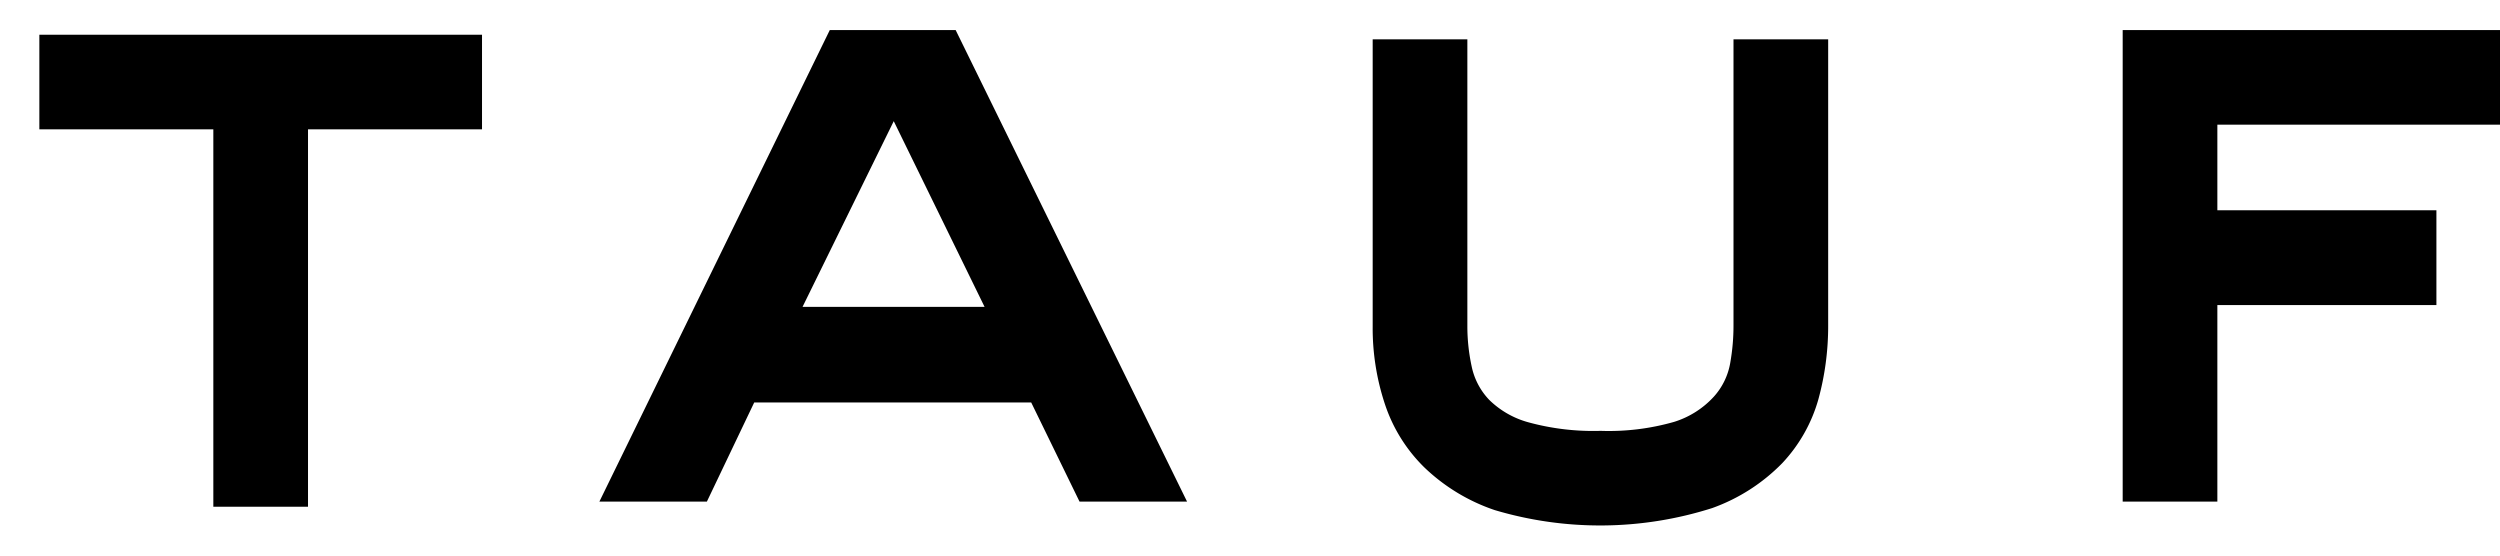 <svg xmlns="http://www.w3.org/2000/svg" width="270" height="60" viewBox="0 0 108 24" xmlns:v="https://vecta.io/nano"><path d="M20.823 1.5v4.087h-7.517V21.89h-4.09V5.587H1.7V1.5h19.123zm15.023-.2h5.439l9.996 20.37h-4.645l-2.088-4.283H32.582l-2.045 4.283h-4.644L35.846 1.3zM34.67 13.257h7.864L38.61 5.234l-3.94 8.022zM63.39 1.7v12.391c0 .581.062 1.16.184 1.729.111.547.375 1.052.762 1.456a3.87 3.87 0 0 0 1.73.978c1.002.27 2.04.39 3.078.359a10.24 10.24 0 0 0 3.187-.391c.655-.205 1.245-.58 1.708-1.087.369-.409.614-.914.707-1.457a9.16 9.16 0 0 0 .141-1.63V1.7h4.09v12.391a11.98 11.98 0 0 1-.424 3.163 6.67 6.67 0 0 1-1.556 2.75c-.85.871-1.888 1.537-3.034 1.946-3.05.97-6.32 1-9.388.087A8.16 8.16 0 0 1 61.54 20.2c-.778-.76-1.364-1.696-1.707-2.728-.363-1.089-.543-2.232-.533-3.38V1.7h4.09zm32.4 19.97H91.7V1.3h18.1v4.087H95.79v3.696h9.463v4.097H95.79v8.49z"/></svg>